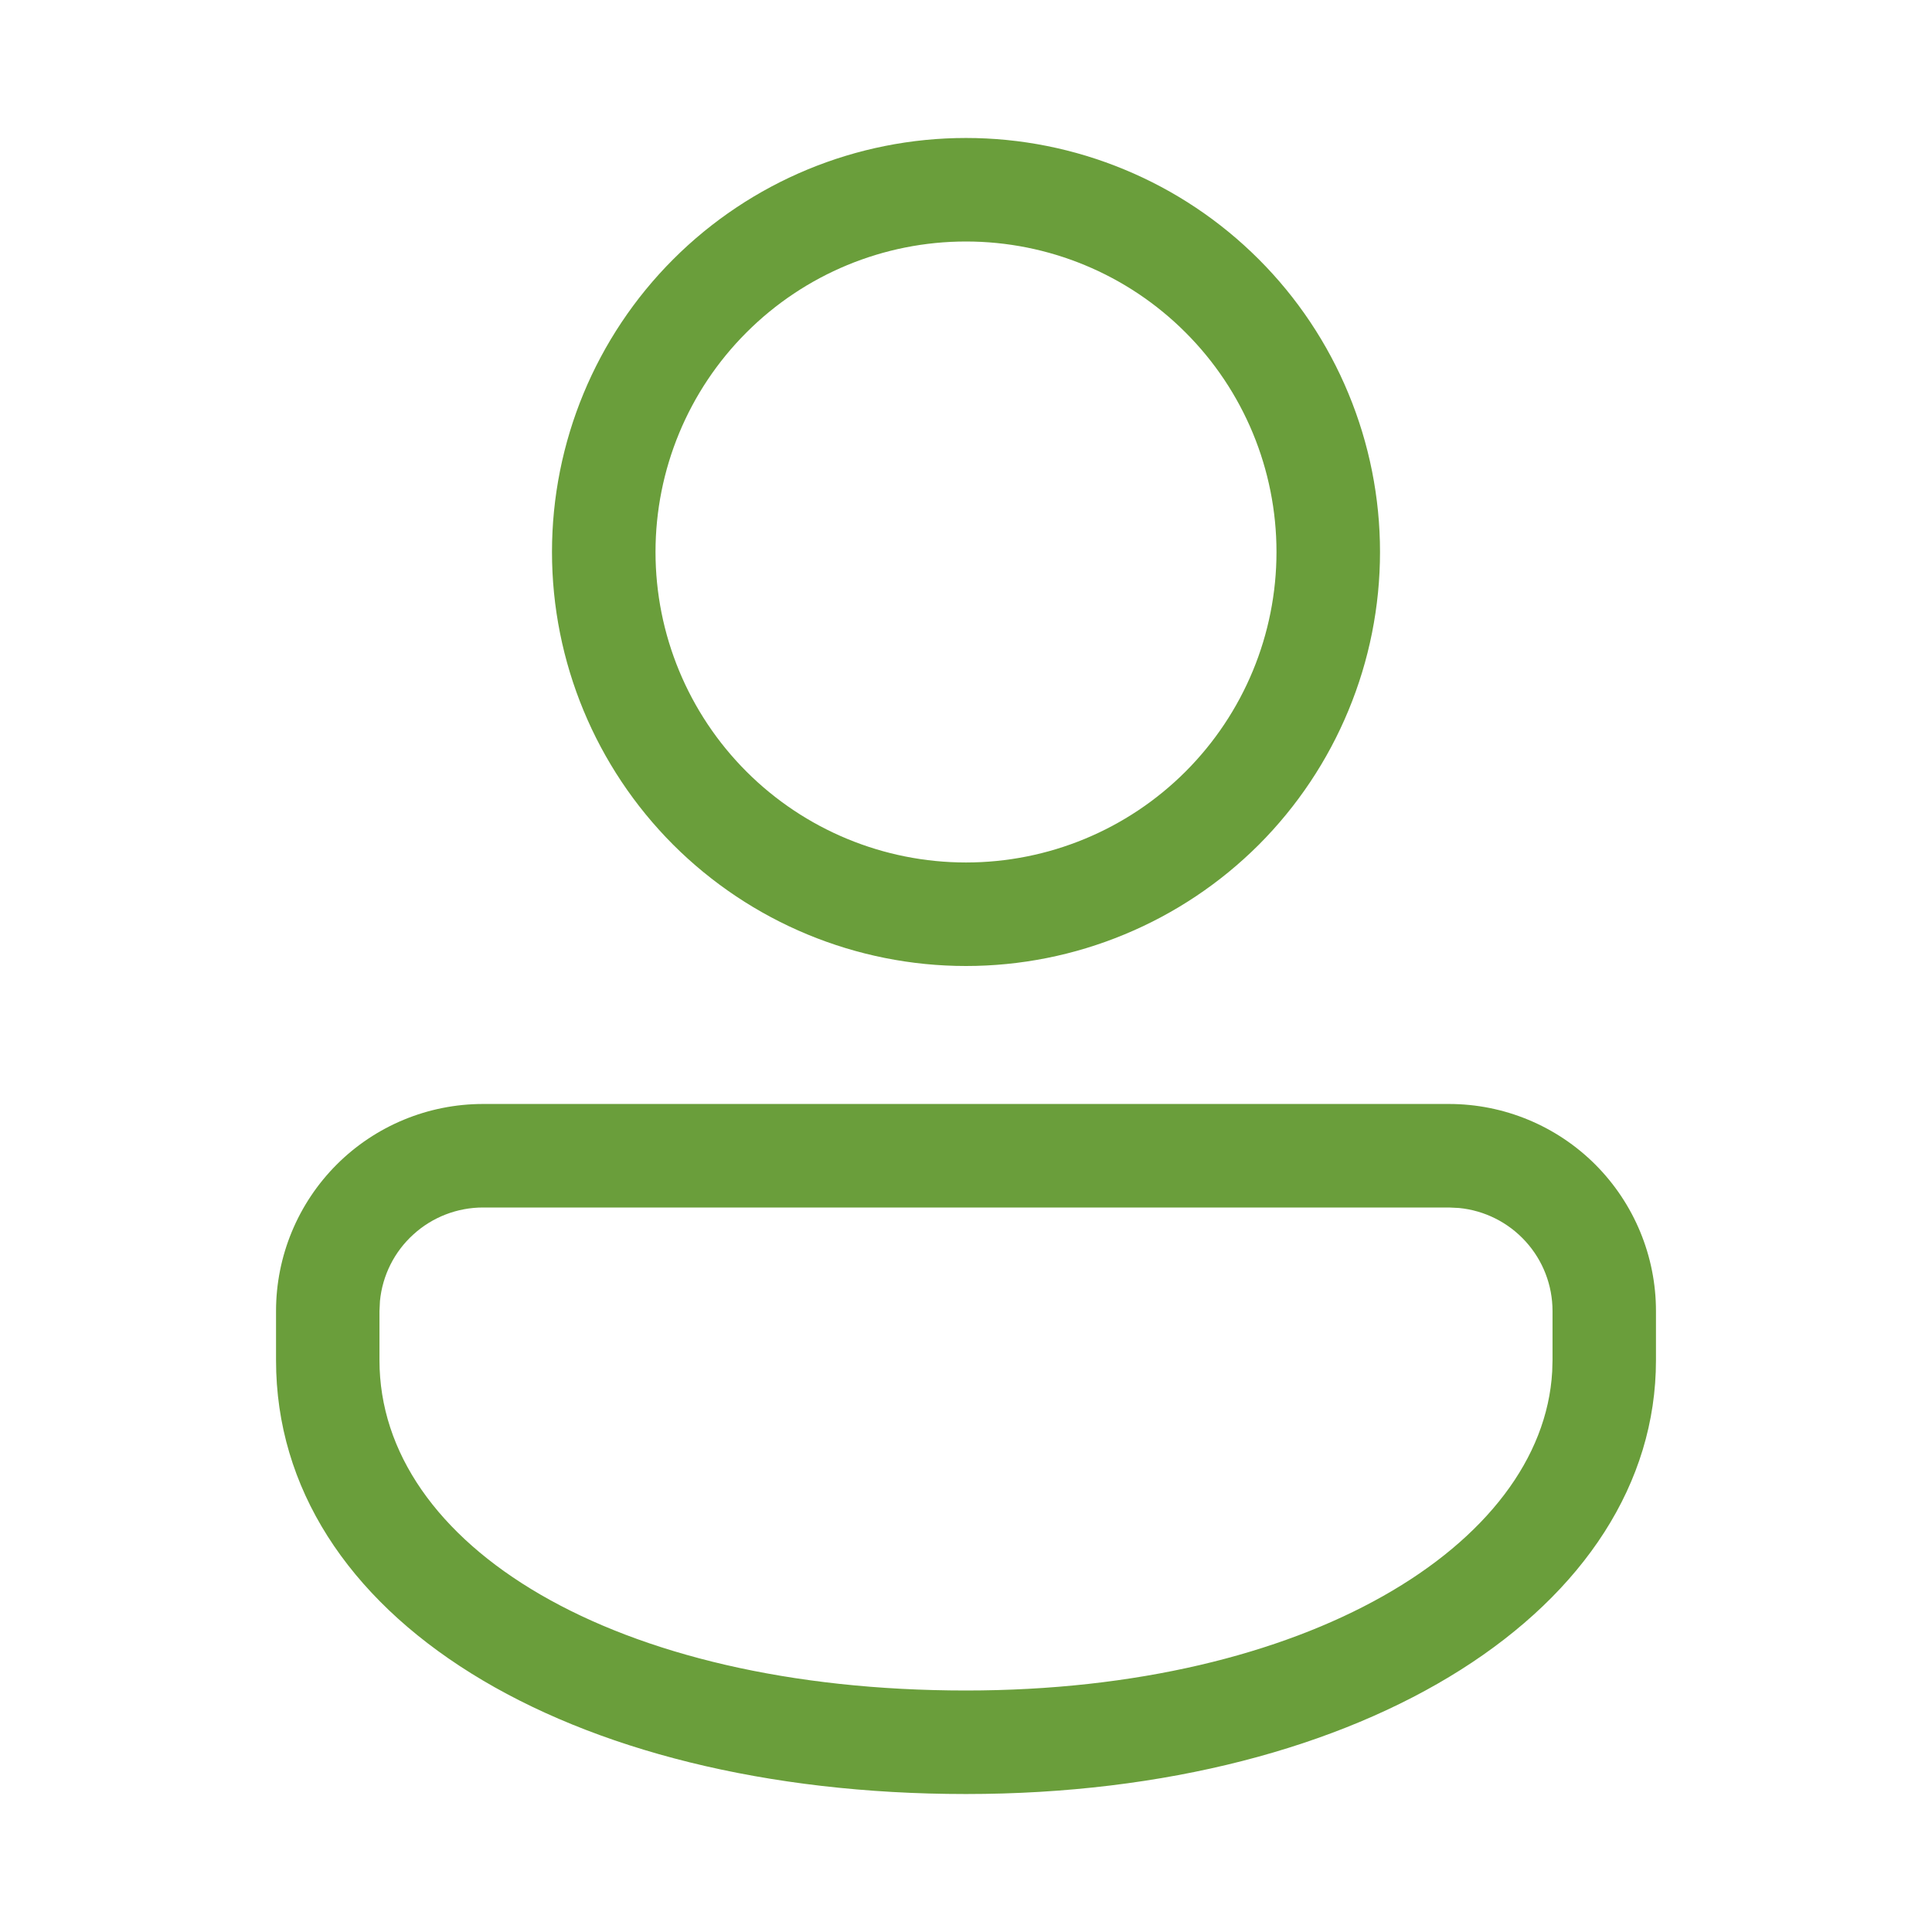 <svg width="24" height="24" viewBox="0 0 24 24" fill="none" xmlns="http://www.w3.org/2000/svg">
<path d="M18 13.714C18.682 13.714 19.336 13.985 19.818 14.467C20.3 14.95 20.571 15.604 20.571 16.286V16.898C20.571 19.965 16.963 22.286 12 22.286C7.037 22.286 3.429 20.085 3.429 16.898V16.286C3.429 15.604 3.7 14.95 4.182 14.467C4.664 13.985 5.318 13.714 6 13.714H18ZM18 15H6C5.681 15 5.372 15.119 5.136 15.334C4.899 15.548 4.751 15.843 4.72 16.161L4.714 16.286V16.898C4.714 19.191 7.619 21 12 21C16.222 21 19.161 19.196 19.282 17.037L19.286 16.898V16.286C19.286 15.966 19.167 15.658 18.952 15.422C18.737 15.185 18.442 15.037 18.124 15.006L18 15ZM12 1.714C12.675 1.714 13.344 1.847 13.968 2.106C14.592 2.364 15.159 2.743 15.637 3.221C16.114 3.698 16.493 4.265 16.751 4.889C17.01 5.513 17.143 6.182 17.143 6.857C17.143 7.532 17.01 8.201 16.751 8.825C16.493 9.449 16.114 10.016 15.637 10.494C15.159 10.971 14.592 11.35 13.968 11.608C13.344 11.867 12.675 12 12 12C10.636 12 9.328 11.458 8.363 10.494C7.399 9.529 6.857 8.221 6.857 6.857C6.857 5.493 7.399 4.185 8.363 3.221C9.328 2.256 10.636 1.714 12 1.714ZM12 3C10.977 3 9.996 3.406 9.273 4.13C8.549 4.853 8.143 5.834 8.143 6.857C8.143 7.88 8.549 8.861 9.273 9.585C9.996 10.308 10.977 10.714 12 10.714C13.023 10.714 14.004 10.308 14.727 9.585C15.451 8.861 15.857 7.88 15.857 6.857C15.857 5.834 15.451 4.853 14.727 4.13C14.004 3.406 13.023 3 12 3Z" fill="#6A9E3B"/>
</svg>
